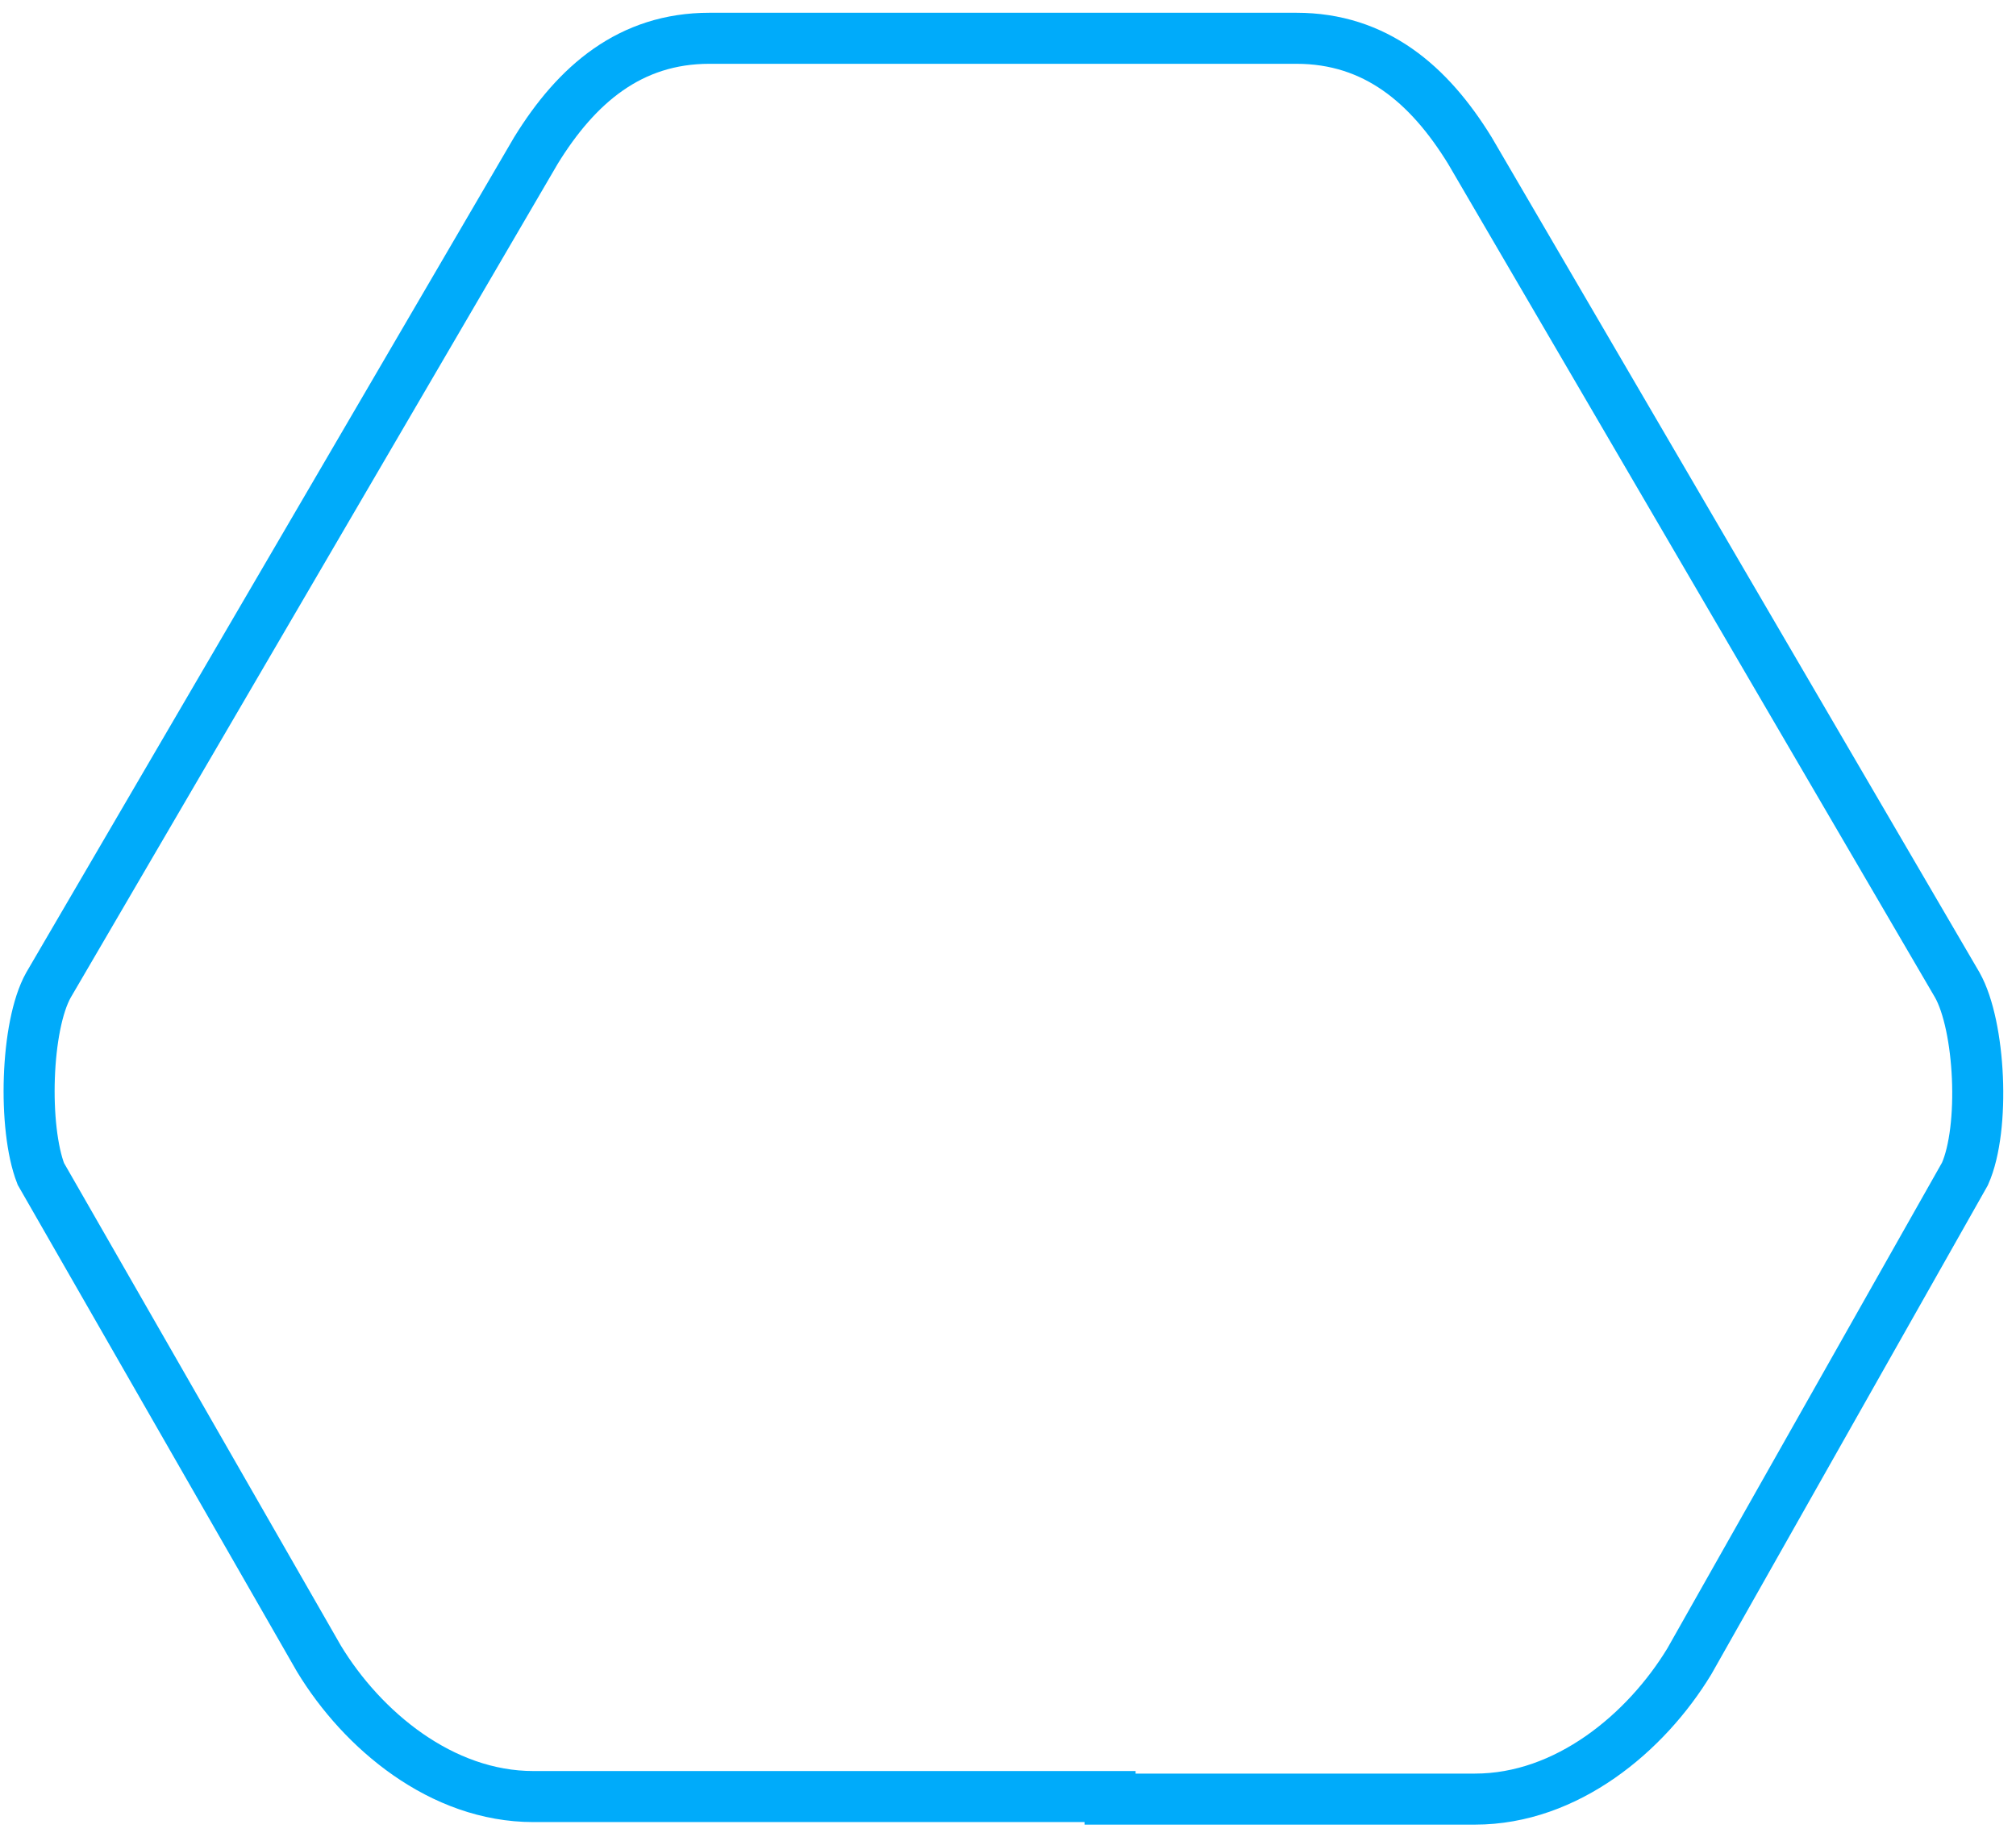 <svg xmlns="http://www.w3.org/2000/svg" width="79" height="72" viewBox="0 0 79 72" fill="none"><path d="M43.5 70.5H57.8C61.4 70.5 64.5 67.9 66.2 65.1L77 46C77.8 44.2 77.6 40.2 76.7 38.6L57.6 5.9C56 3.3 53.9 1.5 50.8 1.5H43.5H27.8C24.7 1.5 22.6 3.3 21 5.9L1.9 38.6C1 40.2 0.9 44.2 1.6 46L12.5 65C14.2 67.8 17.3 70.4 20.9 70.4H43.5V70.5Z" stroke="#00ABFA" stroke-width="2"></path></svg>